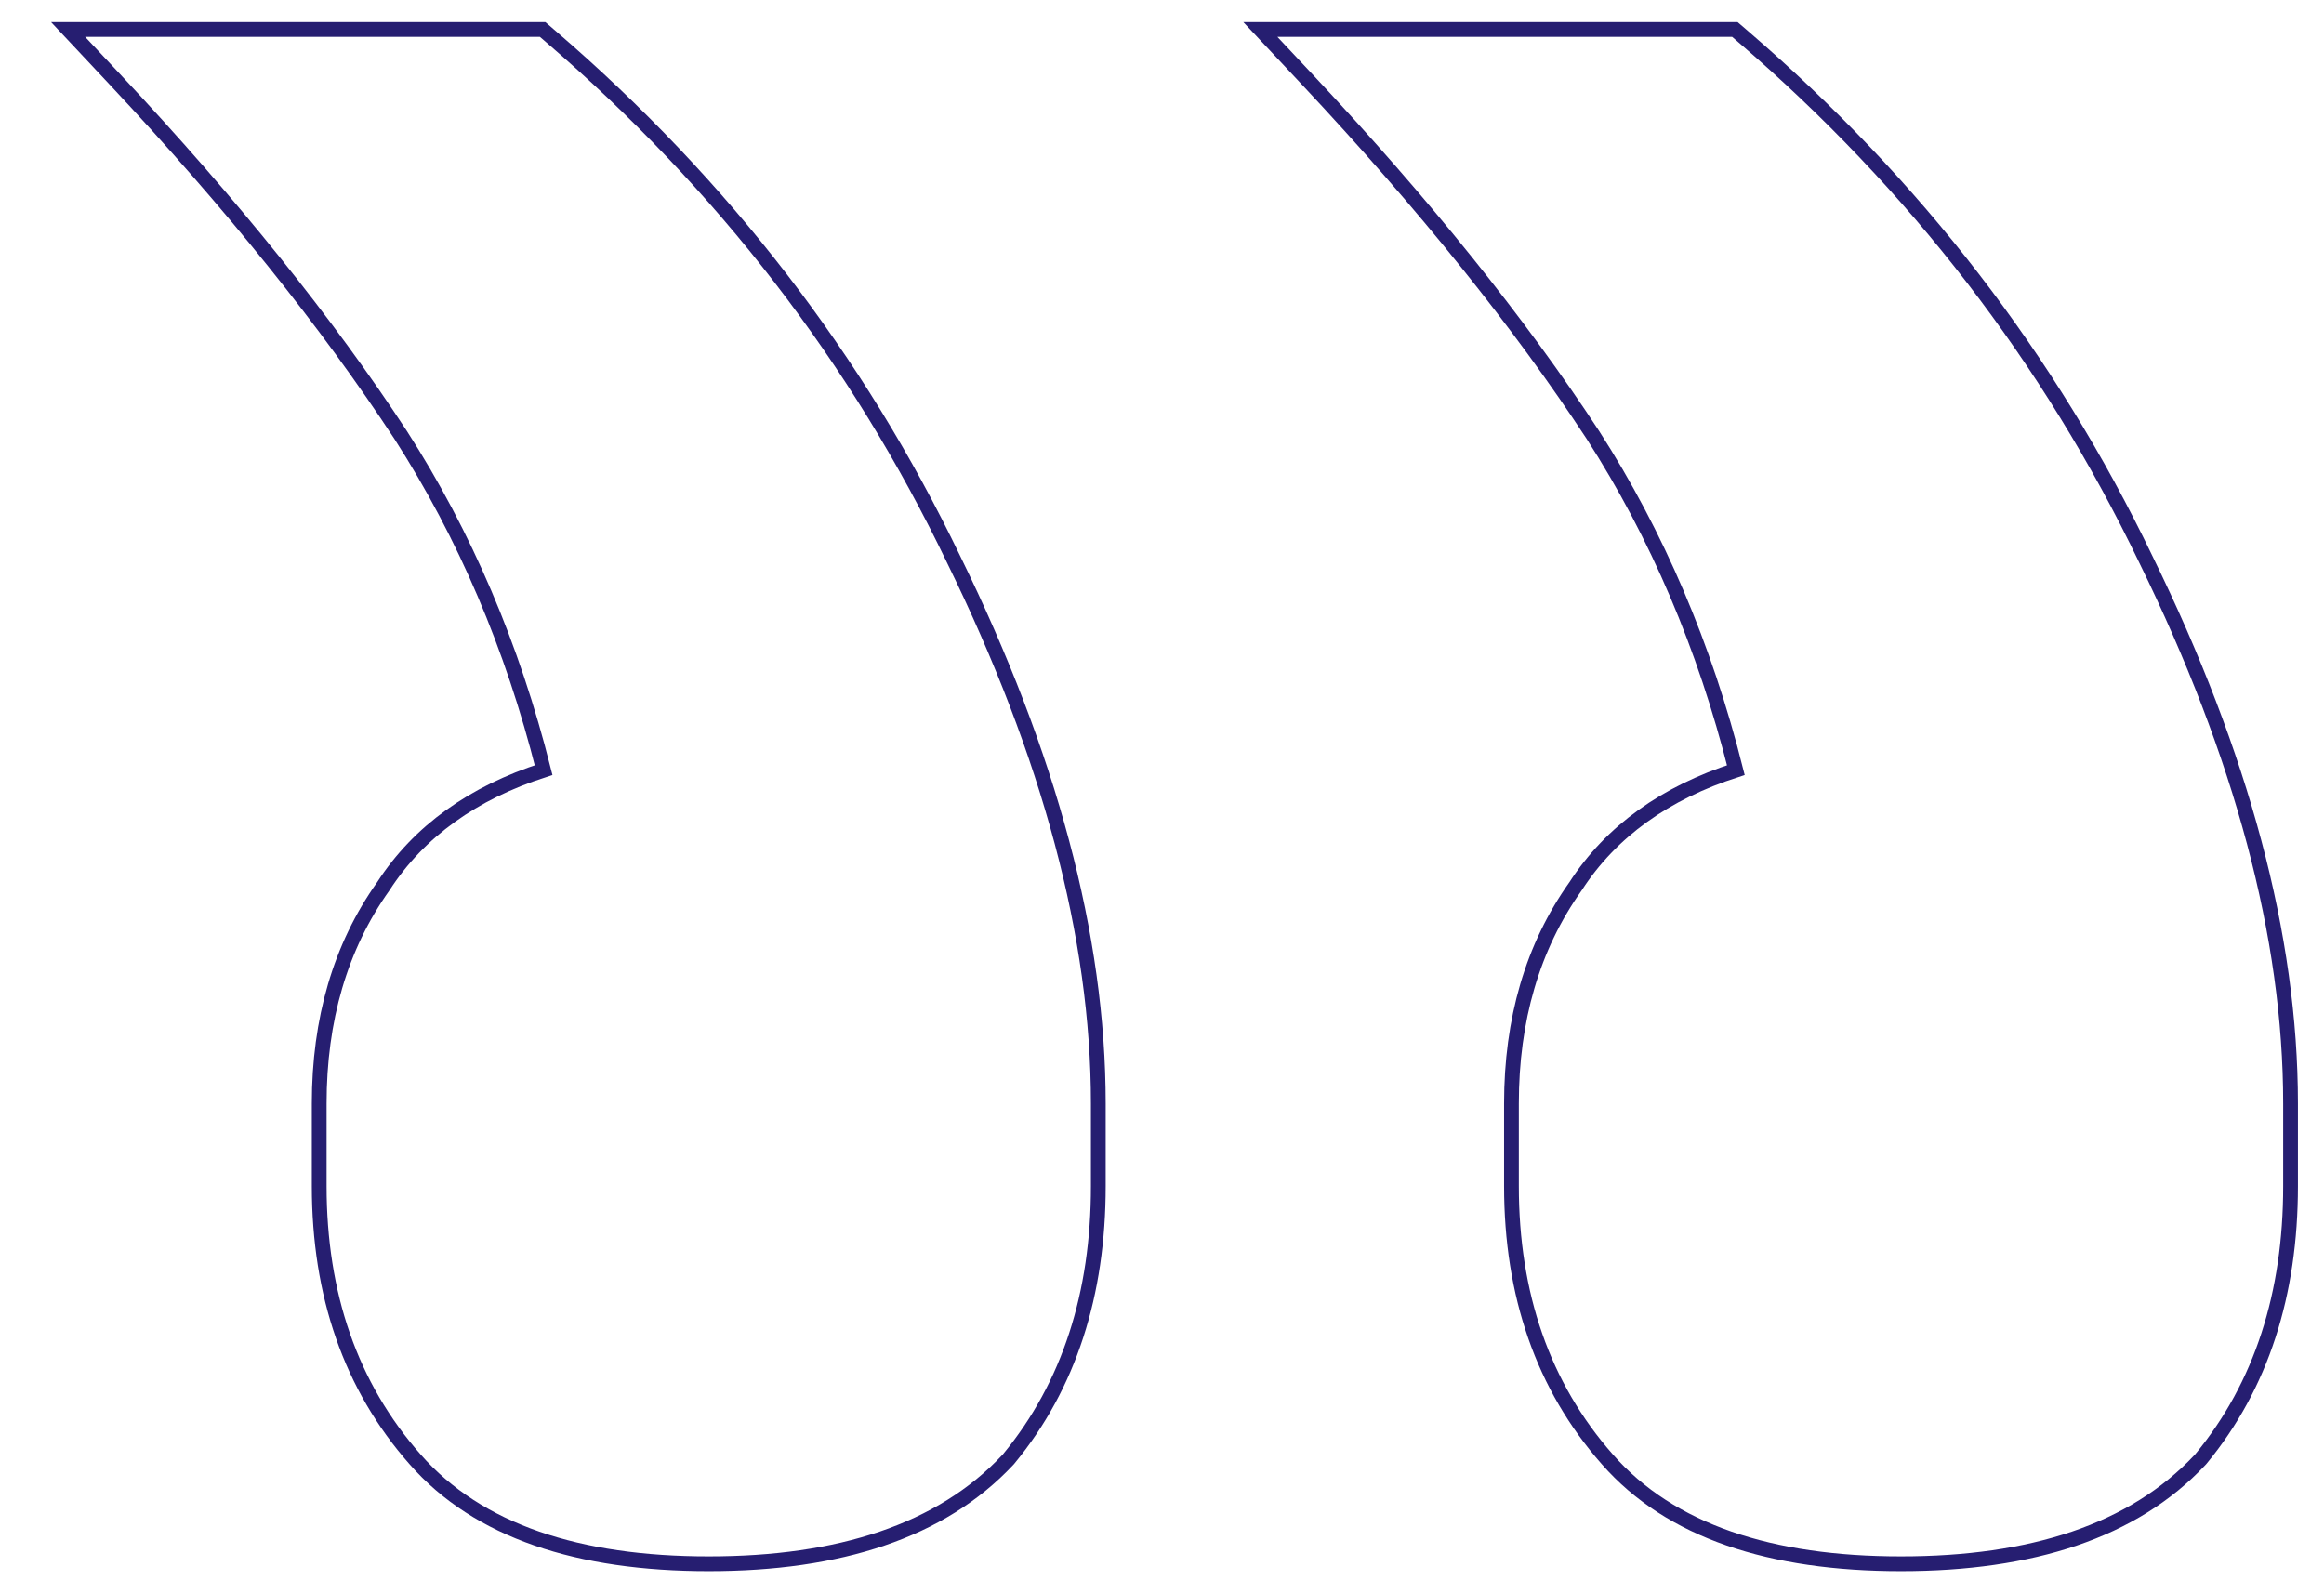 <?xml version="1.0" encoding="UTF-8"?> <svg xmlns="http://www.w3.org/2000/svg" width="315" height="216" viewBox="0 0 315 216" fill="none"> <path d="M298.354 197.743L298.272 197.842L298.184 197.936C289.137 207.586 275.326 212 257.666 212C240.037 212 226.403 207.598 217.861 197.84C209.126 187.937 204.866 175.486 204.866 160.8V149.6C204.866 138.276 207.699 128.389 213.554 120.154C218.403 112.658 225.77 107.47 235.282 104.406C231.068 87.637 224.604 72.504 215.91 58.977C205.933 43.751 193.024 27.67 177.148 10.736L170.833 4H180.066H233.666H235.15L236.275 4.968C259.613 25.05 277.821 48.685 290.865 75.855C303.844 102.357 310.466 126.96 310.466 149.6V160.8C310.466 175.419 306.513 187.835 298.354 197.743ZM136.754 197.743L136.672 197.842L136.584 197.936C127.537 207.586 113.726 212 96.066 212C78.437 212 64.803 207.598 56.261 197.84C47.526 187.937 43.266 175.486 43.266 160.8V149.6C43.266 138.276 46.099 128.389 51.954 120.154C56.803 112.659 64.17 107.47 73.682 104.406C69.468 87.637 63.004 72.504 54.31 58.977C44.333 43.751 31.424 27.67 15.548 10.736L9.233 4H18.466H72.066H73.55L74.675 4.968C98.013 25.049 116.221 48.685 129.265 75.855C142.244 102.357 148.866 126.96 148.866 149.6V160.8C148.866 175.419 144.913 187.835 136.754 197.743Z" stroke="#261E71" stroke-width="2"></path> </svg> 